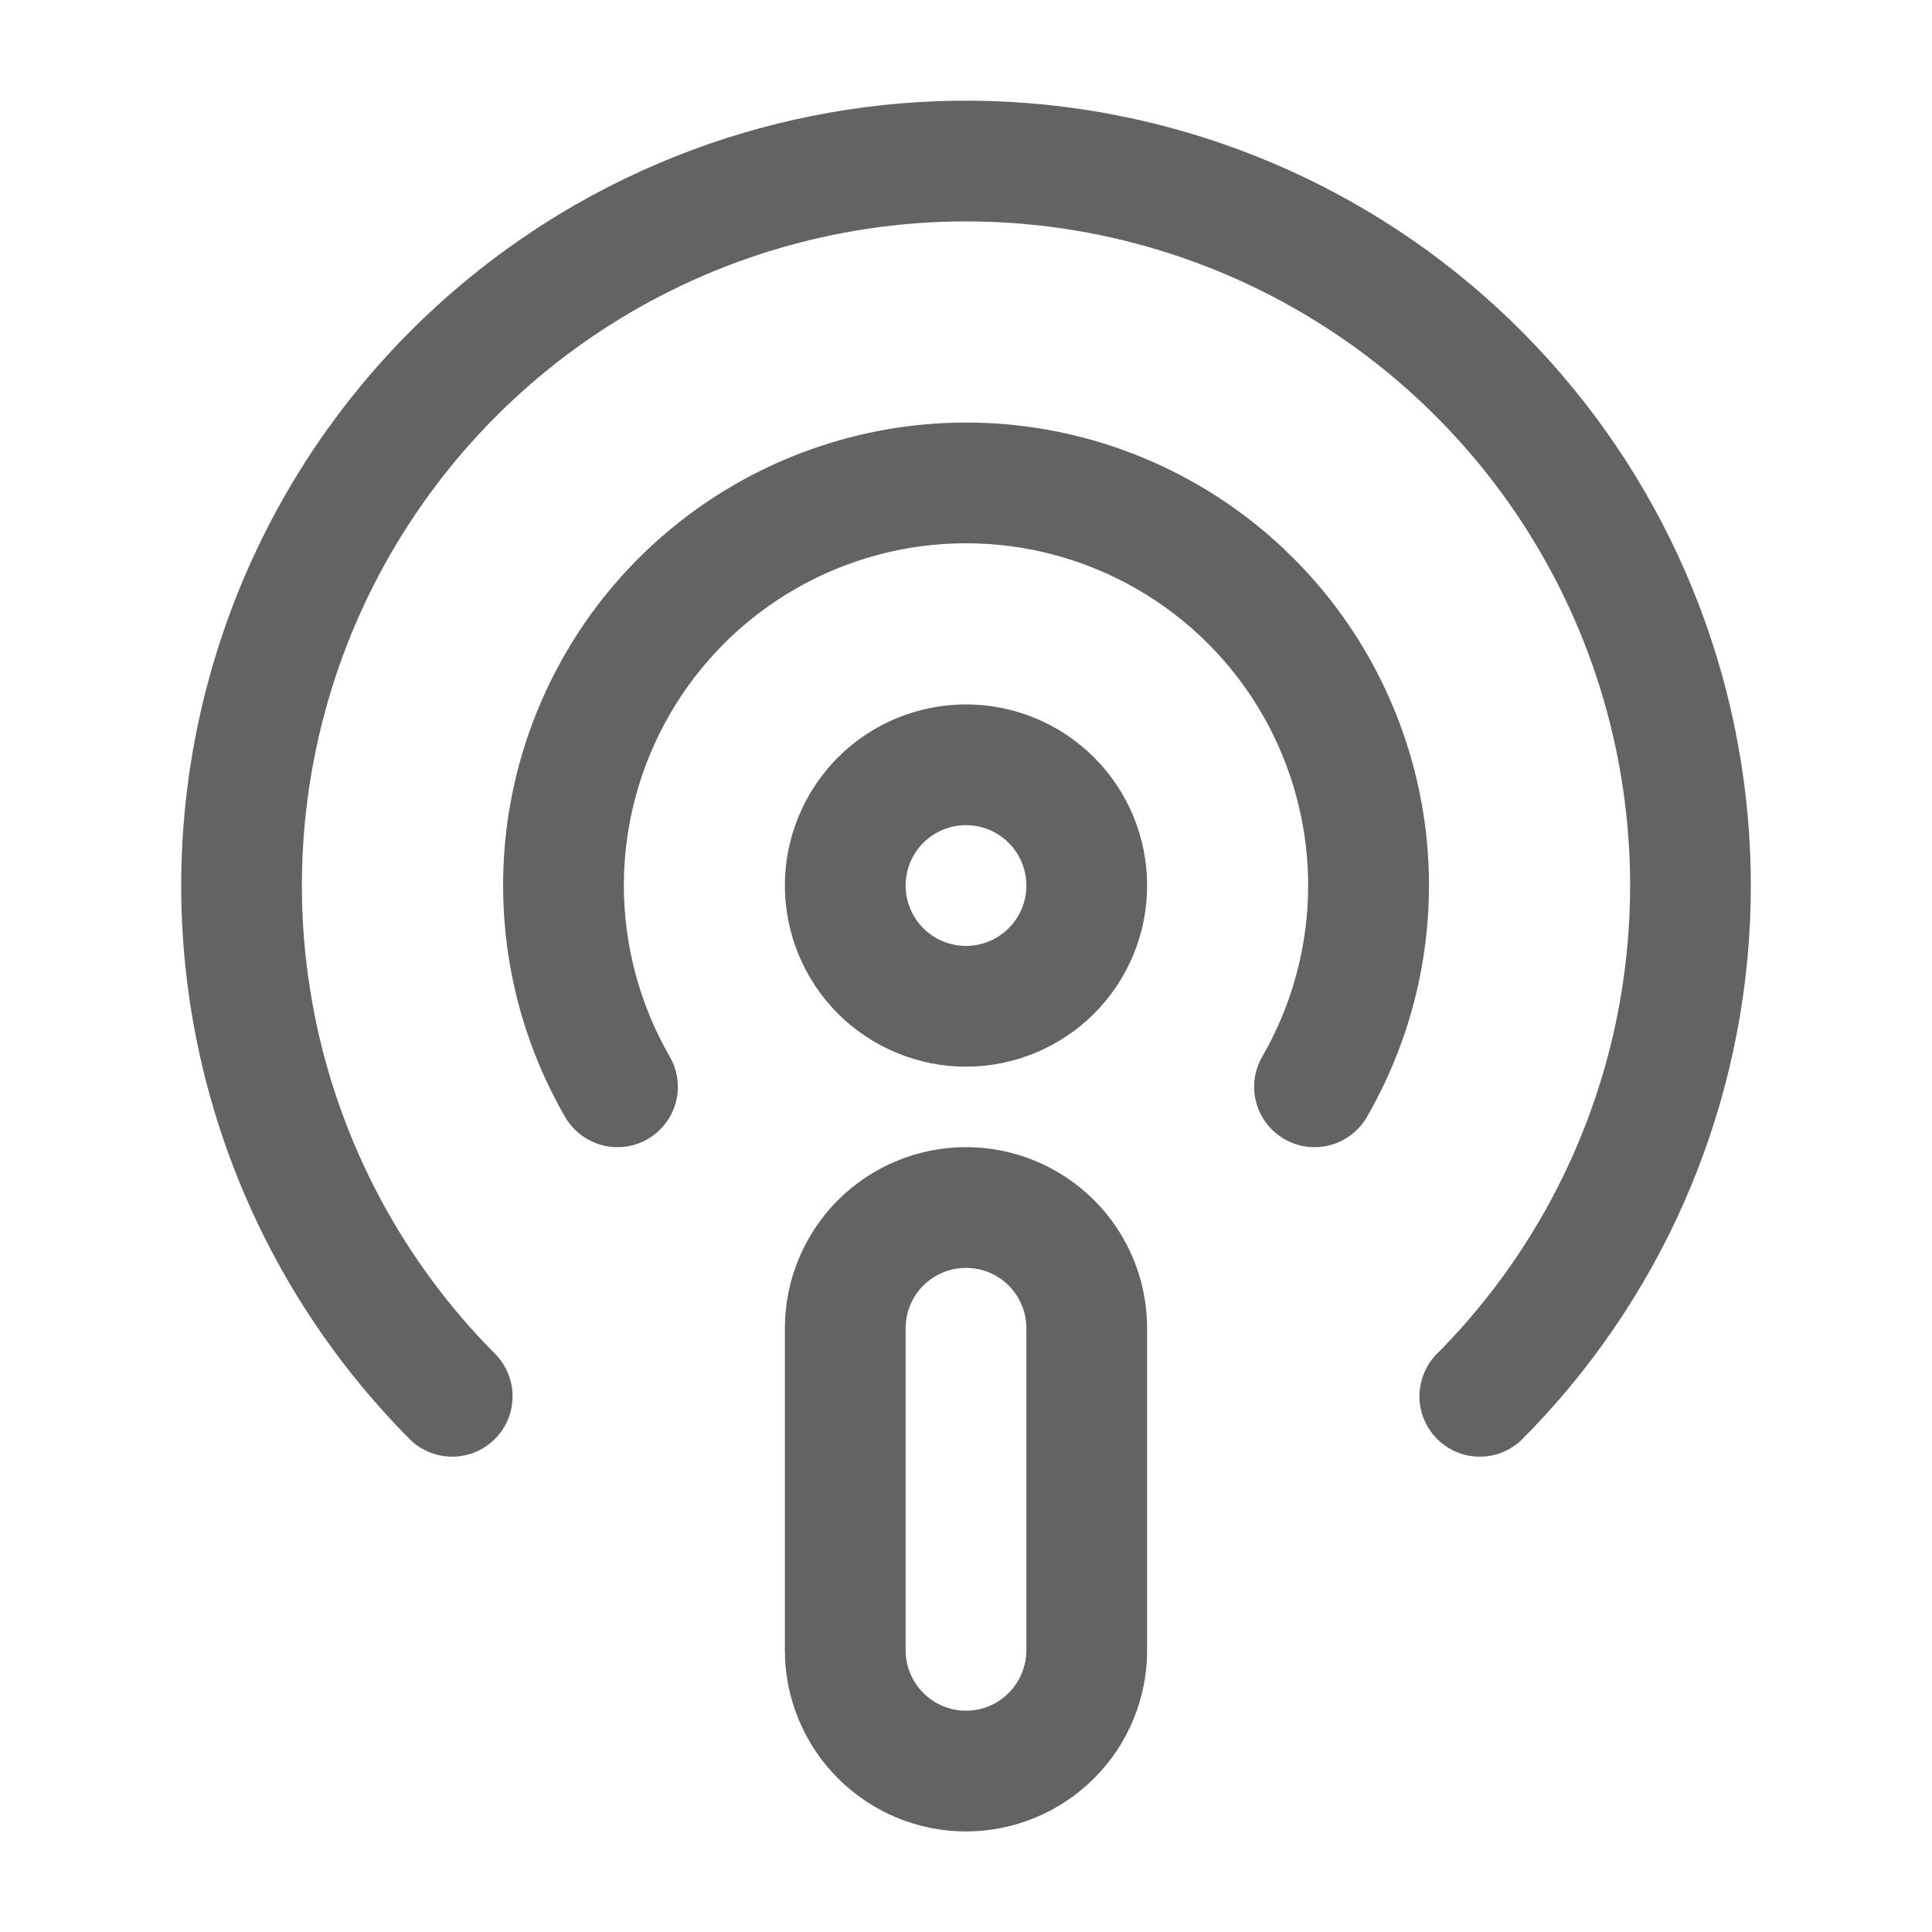 <svg width="20" height="20" viewBox="0 0 20 20" fill="none" xmlns="http://www.w3.org/2000/svg">
<path fill-rule="evenodd" clip-rule="evenodd" d="M5.486 2.411C7.163 1.291 9.197 0.834 11.192 1.13C13.187 1.426 15.001 2.453 16.28 4.013C17.56 5.572 18.213 7.551 18.115 9.565C18.016 11.58 17.171 13.486 15.745 14.912C15.627 15.022 15.47 15.082 15.308 15.079C15.146 15.077 14.992 15.011 14.877 14.896C14.763 14.782 14.697 14.627 14.694 14.466C14.691 14.304 14.751 14.147 14.862 14.028C15.823 13.067 16.478 11.842 16.743 10.508C17.008 9.175 16.872 7.792 16.352 6.536C15.831 5.28 14.95 4.206 13.819 3.451C12.689 2.696 11.36 2.292 10 2.292C8.64 2.292 7.311 2.696 6.181 3.451C5.05 4.206 4.169 5.28 3.648 6.536C3.128 7.792 2.992 9.175 3.257 10.508C3.522 11.842 4.177 13.067 5.138 14.028C5.249 14.147 5.309 14.304 5.306 14.466C5.303 14.627 5.238 14.782 5.123 14.896C5.009 15.011 4.854 15.077 4.692 15.079C4.53 15.082 4.374 15.022 4.255 14.912C3.406 14.062 2.755 13.035 2.351 11.904C1.946 10.773 1.797 9.566 1.915 8.371C2.033 7.175 2.414 6.021 3.031 4.99C3.649 3.96 4.487 3.079 5.486 2.412M7.604 5.017C8.518 4.489 9.58 4.278 10.626 4.415C11.672 4.553 12.643 5.032 13.389 5.778C14.135 6.524 14.614 7.495 14.752 8.541C14.889 9.587 14.678 10.649 14.15 11.563C14.067 11.706 13.931 11.811 13.771 11.854C13.61 11.897 13.44 11.875 13.296 11.792C13.152 11.709 13.047 11.572 13.004 11.412C12.961 11.252 12.984 11.081 13.067 10.938C13.378 10.399 13.542 9.788 13.542 9.167C13.542 8.545 13.378 7.934 13.068 7.396C12.757 6.857 12.31 6.41 11.771 6.099C11.233 5.788 10.622 5.624 10 5.624C9.378 5.624 8.767 5.788 8.229 6.099C7.691 6.41 7.243 6.857 6.933 7.396C6.622 7.934 6.458 8.545 6.458 9.167C6.459 9.788 6.622 10.399 6.933 10.938C7.016 11.081 7.039 11.252 6.996 11.412C6.953 11.572 6.848 11.709 6.704 11.792C6.561 11.875 6.39 11.897 6.23 11.854C6.07 11.811 5.933 11.706 5.85 11.563C5.535 11.018 5.331 10.416 5.249 9.792C5.167 9.168 5.208 8.534 5.371 7.926C5.534 7.319 5.815 6.749 6.198 6.249C6.582 5.75 7.059 5.331 7.604 5.017ZM10 8.542C9.834 8.542 9.675 8.608 9.558 8.725C9.441 8.842 9.375 9.001 9.375 9.167C9.375 9.333 9.441 9.492 9.558 9.609C9.675 9.726 9.834 9.792 10 9.792C10.166 9.792 10.325 9.726 10.442 9.609C10.559 9.492 10.625 9.333 10.625 9.167C10.625 9.001 10.559 8.842 10.442 8.725C10.325 8.608 10.166 8.542 10 8.542ZM8.125 9.167C8.125 8.67 8.323 8.193 8.674 7.841C9.026 7.489 9.503 7.292 10 7.292C10.497 7.292 10.974 7.489 11.326 7.841C11.678 8.193 11.875 8.67 11.875 9.167C11.875 9.664 11.678 10.141 11.326 10.493C10.974 10.844 10.497 11.042 10 11.042C9.503 11.042 9.026 10.844 8.674 10.493C8.323 10.141 8.125 9.664 8.125 9.167ZM10 13.125C9.834 13.125 9.675 13.191 9.558 13.308C9.441 13.425 9.375 13.584 9.375 13.75V17.084C9.375 17.249 9.441 17.408 9.558 17.525C9.675 17.643 9.834 17.709 10 17.709C10.166 17.709 10.325 17.643 10.442 17.525C10.559 17.408 10.625 17.249 10.625 17.084V13.75C10.625 13.584 10.559 13.425 10.442 13.308C10.325 13.191 10.166 13.125 10 13.125ZM8.125 13.75C8.125 13.253 8.323 12.776 8.674 12.424C9.026 12.073 9.503 11.875 10 11.875C10.497 11.875 10.974 12.073 11.326 12.424C11.678 12.776 11.875 13.253 11.875 13.75V17.084C11.875 17.581 11.678 18.058 11.326 18.409C10.974 18.761 10.497 18.959 10 18.959C9.503 18.959 9.026 18.761 8.674 18.409C8.323 18.058 8.125 17.581 8.125 17.084V13.75Z" fill="#636363"/>
</svg>
